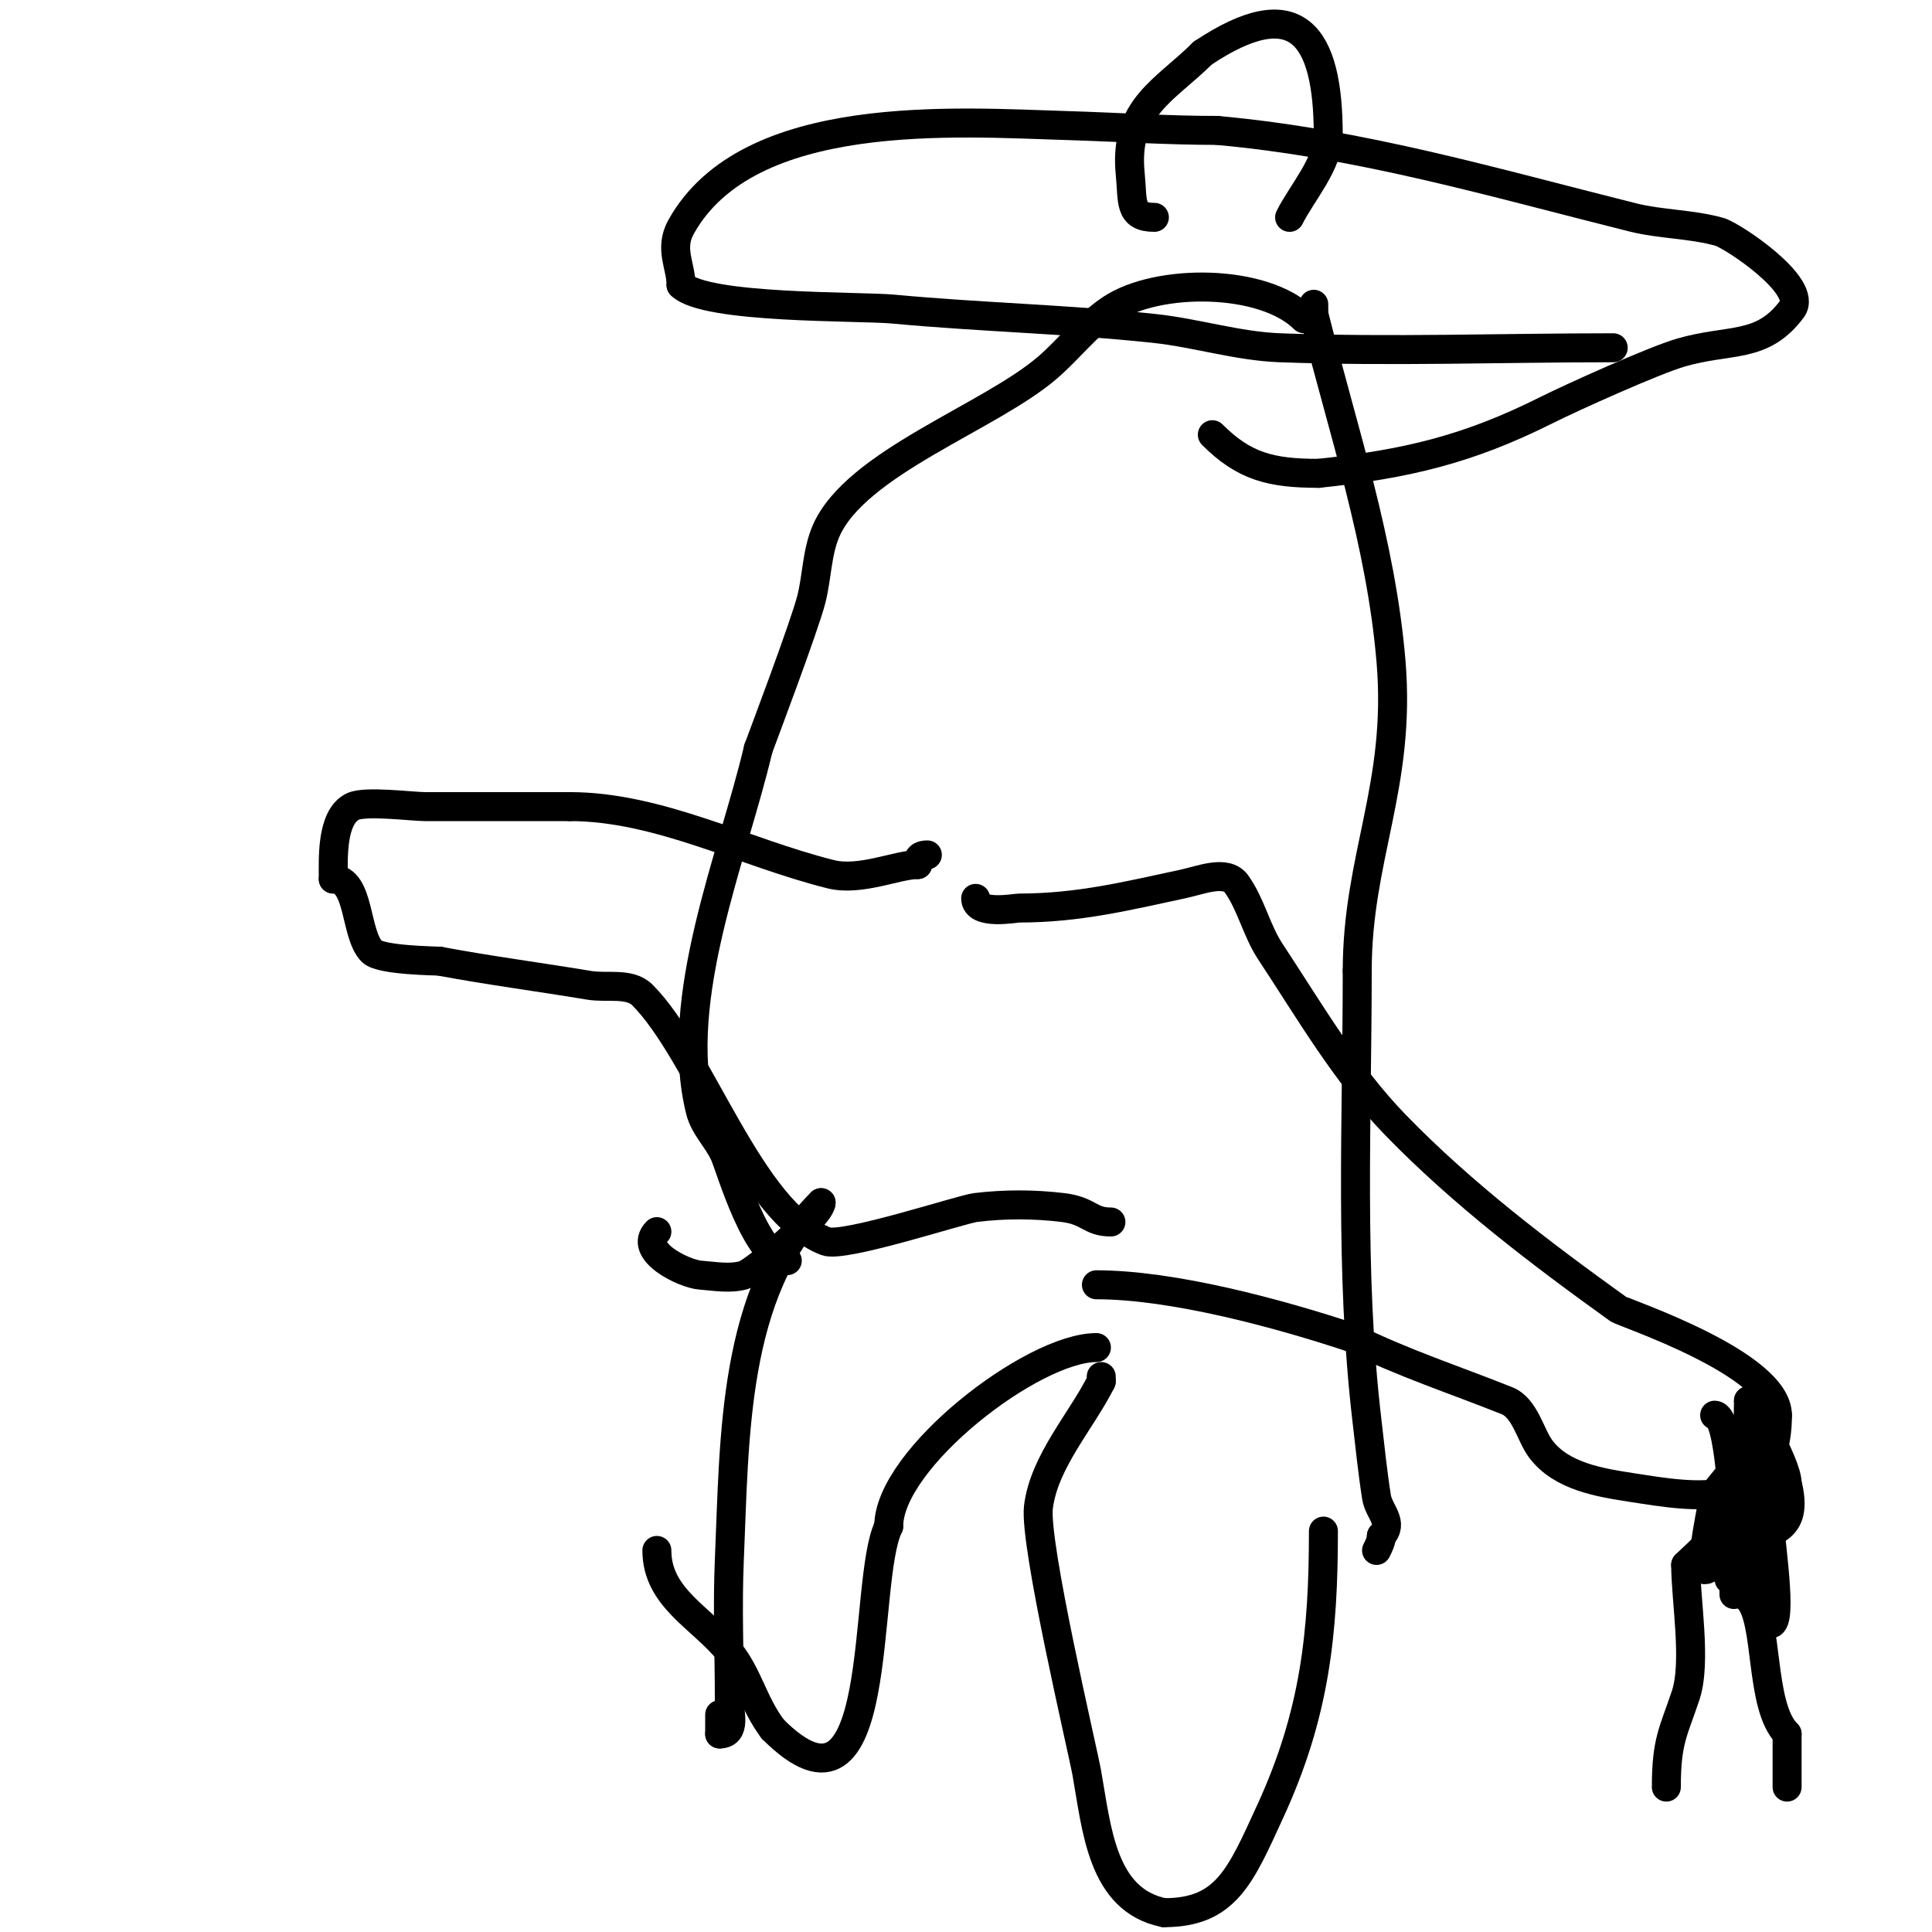 <svg viewBox='0 0 400 400' version='1.1' xmlns='http://www.w3.org/2000/svg' xmlns:xlink='http://www.w3.org/1999/xlink'><g fill='none' stroke='#000000' stroke-width='6' stroke-linecap='round' stroke-linejoin='round'><path d='M272,63c0,0.667 0,1.333 0,2'/><path d='M272,65c5.961,23.844 13.936,47.229 16,72c2.137,25.648 -7,40.503 -7,64'/><path d='M281,201c0,30.934 -1.614,62.281 2,93c0.628,5.338 1.162,10.691 2,16c0.472,2.992 3.716,5.284 1,8'/><path d='M286,318c0,1.054 -0.529,2.057 -1,3'/><path d='M202,186c0,3.56 8.231,2 9,2c12.257,0 22.258,-2.484 34,-5c3.585,-0.768 8.869,-2.984 11,0c3.033,4.246 4.126,9.645 7,14c8.154,12.354 15.677,25.391 26,36c13.869,14.255 29.847,26.397 46,38c1.131,0.812 33,11.285 33,22'/><path d='M368,293c0,20.215 -17.24,16.963 -30,15c-6.637,-1.021 -14.698,-2.264 -19,-8c-2.163,-2.885 -3.236,-8.495 -7,-10c-10.611,-4.244 -21.775,-7.888 -32,-13'/><path d='M280,277c-15.175,-5.058 -37.171,-11 -53,-11'/><path d='M270,66c-8.301,-8.301 -30.278,-8.481 -40,-2c-4.907,3.271 -8.55,8.13 -13,12c-11.926,10.37 -39.916,19.804 -46,34c-1.88,4.387 -1.842,9.37 -3,14c-1.363,5.453 -10.18,28.774 -11,31'/><path d='M157,155c-5.269,22.391 -17.835,51.659 -12,75c0.832,3.329 3.592,5.87 5,9c1.253,2.785 6.672,22 13,22'/><path d='M230,253c-4.45,0 -4.394,-2.327 -10,-3c-5.957,-0.715 -12.044,-0.722 -18,0c-2.938,0.356 -27.345,8.406 -31,7c-15.711,-6.043 -25.98,-38.98 -38,-51c-2.635,-2.635 -7.324,-1.387 -11,-2c-10.324,-1.721 -20.712,-3.071 -31,-5'/><path d='M91,199c-0.572,-0.064 -12.151,-0.151 -14,-2c-3.564,-3.564 -2.434,-15 -8,-15'/><path d='M69,182c0,-4.075 -0.449,-12.775 4,-15c2.564,-1.282 12.307,0 15,0c10,0 20,0 30,0'/><path d='M118,167c18.378,0 36.02,9.505 54,14c6.092,1.523 13.815,-2 18,-2'/><path d='M190,179c0,-1.471 0.529,-2 2,-2'/><path d='M136,255c-4.012,4.012 5.55,8.735 9,9c2.991,0.23 6.115,0.824 9,0c2.239,-0.64 16,-12.451 16,-15'/><path d='M170,249c-18.419,18.419 -17.904,48.791 -19,74c-0.419,9.626 0,19.36 0,29c0,2.427 1.484,7 -2,7'/><path d='M149,359c0,-1.333 0,-2.667 0,-4'/><path d='M334,72c-22.956,0 -46.072,0.849 -69,0c-8.763,-0.325 -17.281,-3.066 -26,-4c-17.744,-1.901 -36.115,-2.323 -54,-4c-7.106,-0.666 -38.995,0.005 -44,-5'/><path d='M141,59c0,-3.97 -2.506,-7.489 0,-12c13.883,-24.99 57.14,-21.693 80,-21c10.457,0.317 20.573,1 31,1'/><path d='M252,27c29.942,2.722 57.063,10.766 86,18c5.901,1.475 12.143,1.36 18,3c2.622,0.734 18.553,11.263 15,16c-6.236,8.314 -12.733,6.019 -23,9c-5.565,1.616 -22.4,9.2 -28,12c-16.128,8.064 -28.895,11.094 -47,13'/><path d='M273,98c-9.91,0 -15.442,-1.442 -22,-8'/><path d='M239,45c-5.311,0 -4.424,-3.237 -5,-9c-1.378,-13.782 7.268,-17.268 15,-25'/><path d='M249,11c19.495,-12.997 26,-3.845 26,17'/><path d='M275,28c0,5.898 -5.448,11.897 -8,17'/><path d='M274,317c0,21.149 -1.764,37.899 -11,58c-6.177,13.443 -9.155,21 -22,21'/><path d='M241,396c-12.925,-2.585 -13.935,-17.498 -16,-29c-0.831,-4.632 -10.946,-47.431 -10,-55c1.18,-9.44 8.891,-17.782 13,-26'/><path d='M228,286l0,-1'/><path d='M227,279c-13.275,0 -43,23.037 -43,37'/><path d='M184,316c-5.698,11.396 -0.13,65.87 -24,42'/><path d='M160,358c-4.098,-5.464 -5,-11 -9,-16c-5.679,-7.099 -15,-11.124 -15,-21'/><path d='M136,321'/><path d='M355,293c3.173,0 4,21.042 4,25'/><path d='M359,318c0,2.667 0,5.333 0,8c0,1.333 0,5.333 0,4c0,-13.549 3,-26.361 3,-40'/><path d='M362,290c0,-0.59 8,13.123 8,17'/><path d='M370,307c2.63,10.519 -3.444,9.978 -11,13c-1.186,0.474 -4.664,5 -6,5c-1.297,0 1.783,-14.915 2,-16'/><path d='M355,309c0.447,-0.447 4.93,-6.14 5,-6c1.362,2.723 1.538,10.458 2,13c0.166,0.911 1,10.665 1,8'/><path d='M363,324c0,-5.246 -0.813,-11.187 3,-15'/><path d='M366,311c0,4.757 3.059,22.941 1,25c-1.076,1.076 -3,-3.211 -3,-4'/><path d='M364,332c-1.506,-3.013 -0.552,-5 -4,-5'/><path d='M360,327c-0.667,0 -1.333,0 -2,0'/><path d='M362,331c4.293,4.293 2.172,22.172 8,28'/><path d='M370,359c0,3.667 0,7.333 0,11'/><path d='M345,370c0,-9.629 1.472,-11.416 4,-19c2.303,-6.91 0,-19.802 0,-27'/><path d='M349,324c3.162,-3.162 7,-5.615 7,-11'/></g>
</svg>